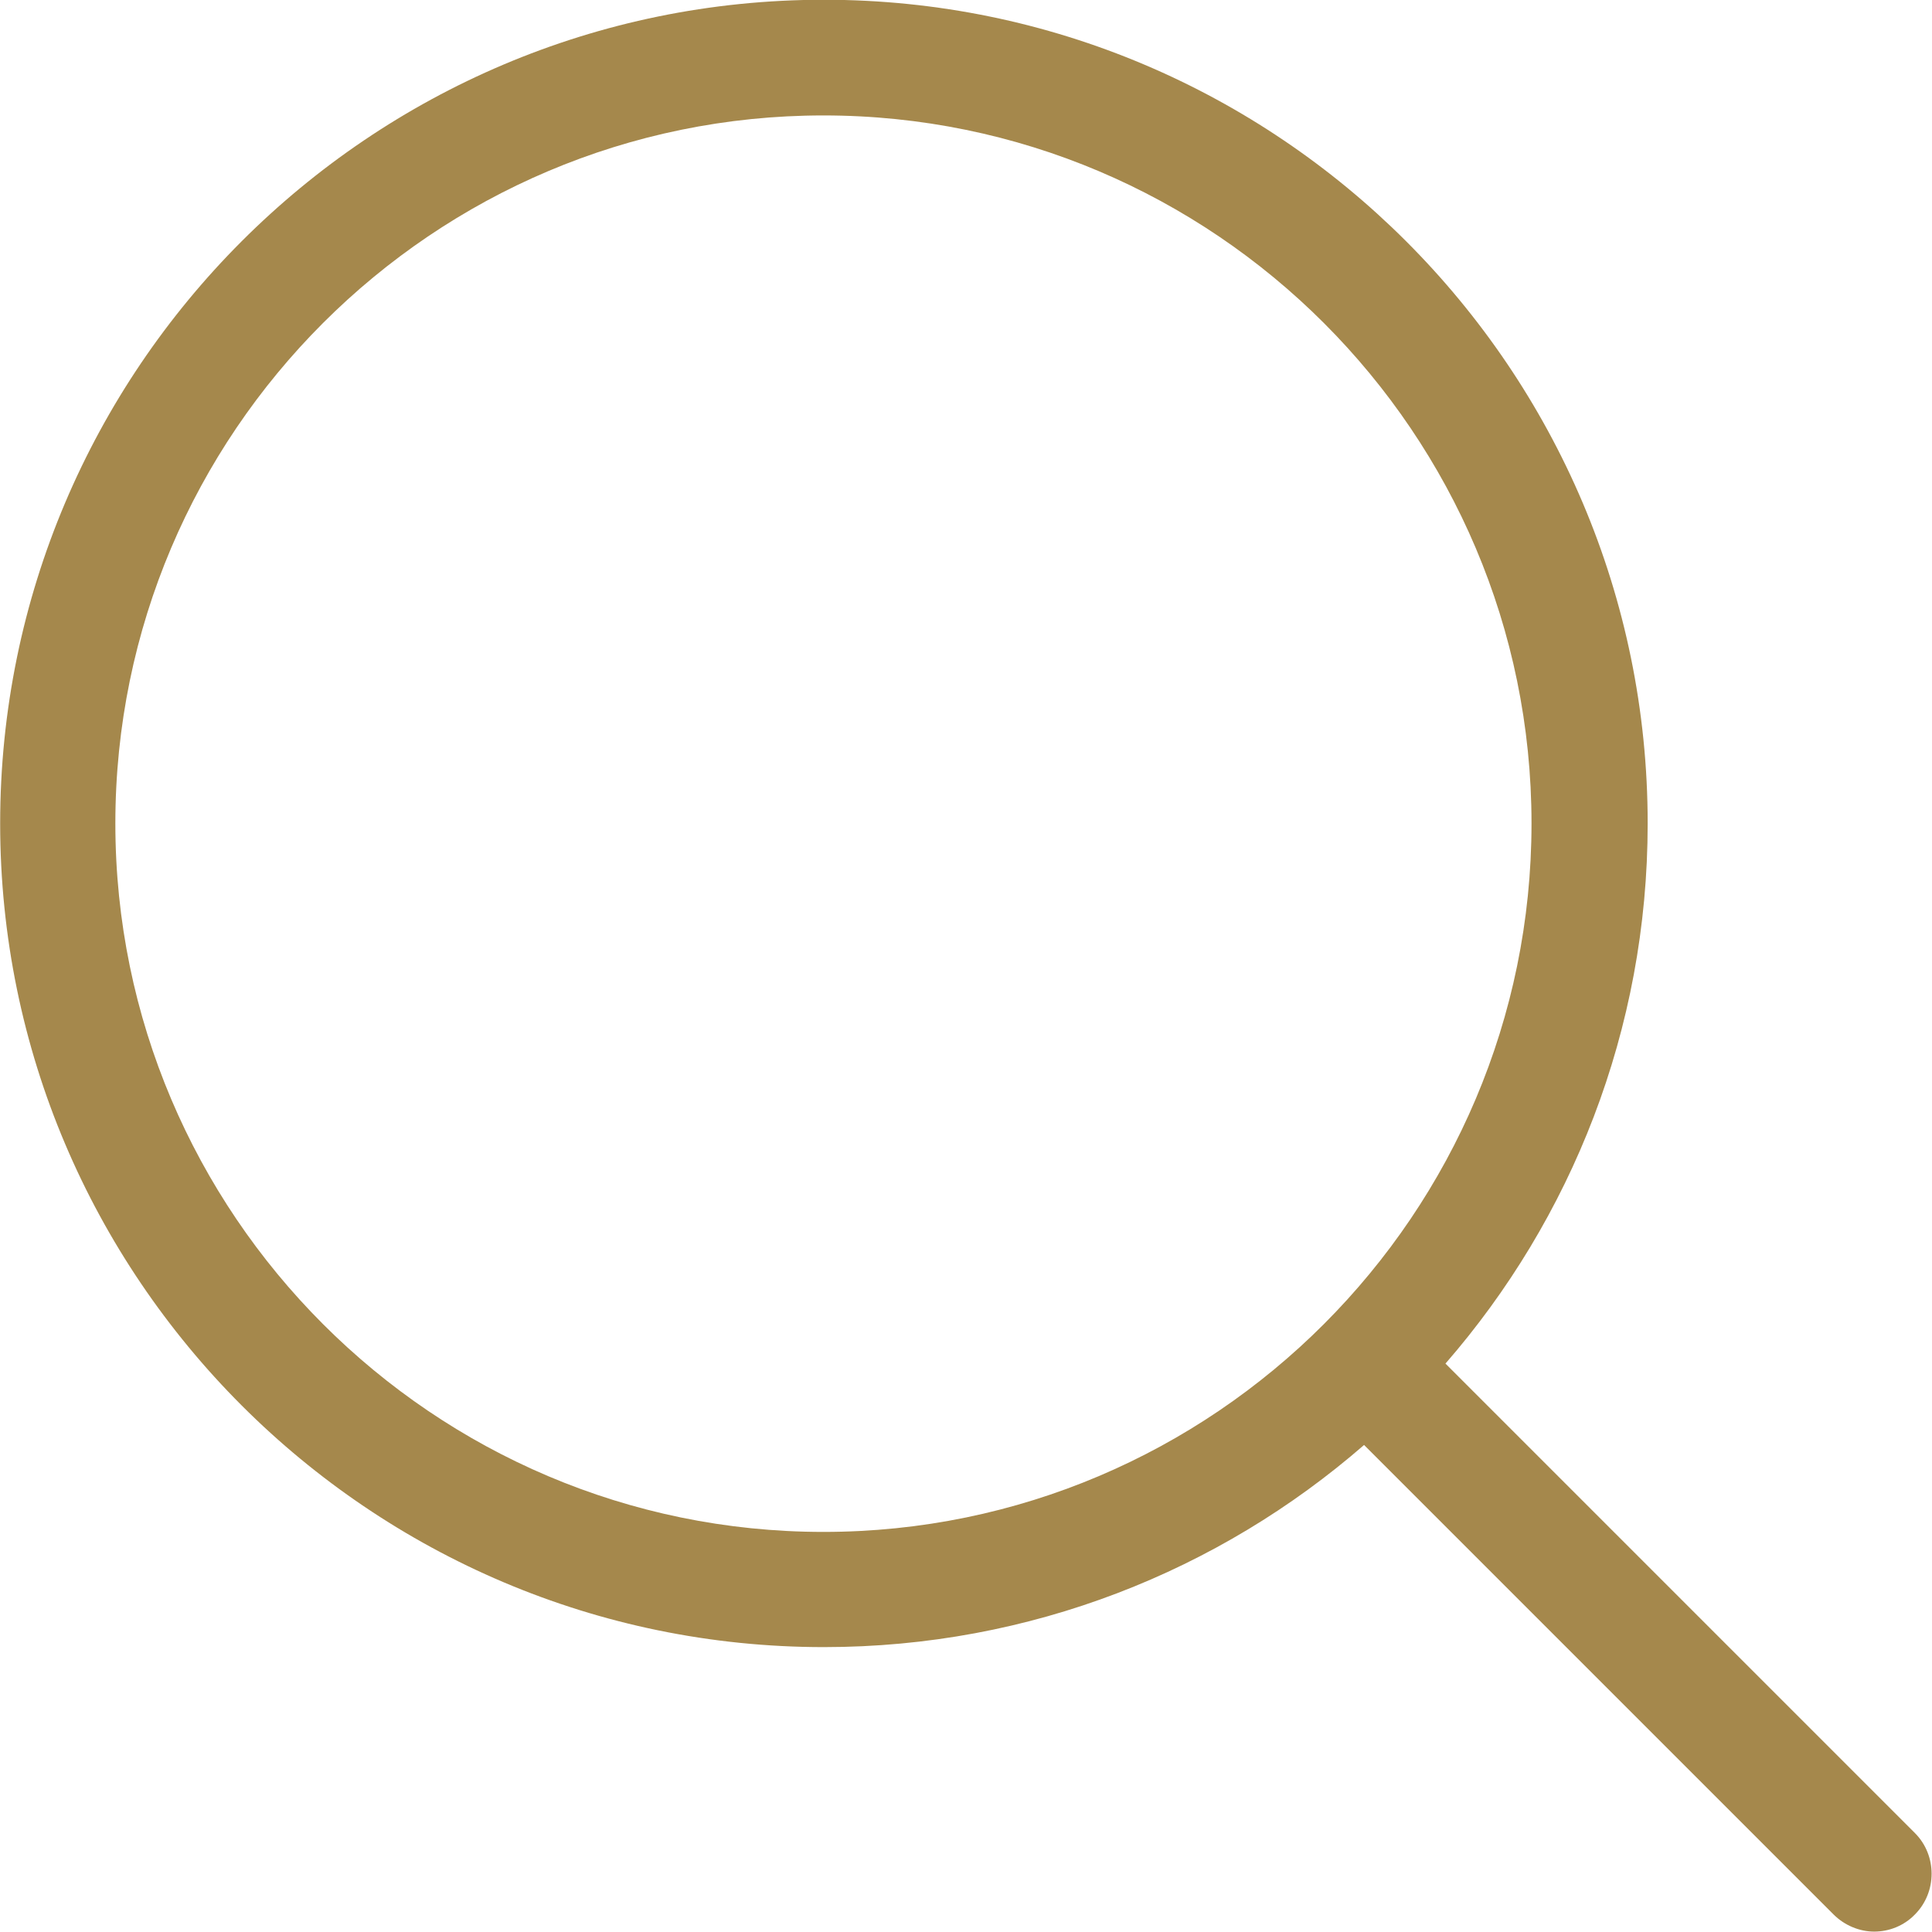 <svg xmlns="http://www.w3.org/2000/svg" xmlns:xlink="http://www.w3.org/1999/xlink" preserveAspectRatio="xMidYMid" width="24" height="24" viewBox="0 0 24 24">
  <defs>
    <style>

      .cls-2 {
        fill: #a5884c;
      }
    </style>
  </defs>
  <path d="M23.788,22.771 C23.788,22.771 17.956,16.939 17.956,16.939 C19.520,15.141 20.468,12.794 20.468,10.229 C20.468,4.584 15.875,-0.003 10.235,-0.003 C4.589,-0.003 0.002,4.589 0.002,10.229 C0.002,15.869 4.594,20.461 10.235,20.461 C12.799,20.461 15.146,19.514 16.945,17.950 C16.945,17.950 22.777,23.782 22.777,23.782 C22.915,23.920 23.102,23.995 23.282,23.995 C23.464,23.995 23.650,23.925 23.788,23.782 C24.064,23.505 24.064,23.047 23.788,22.771 ZM1.433,10.229 C1.433,5.377 5.382,1.434 10.229,1.434 C15.082,1.434 19.025,5.382 19.025,10.229 C19.025,15.077 15.082,19.030 10.229,19.030 C5.382,19.030 1.433,15.082 1.433,10.229 Z" id="path-1" class="cls-2" fill-rule="evenodd"/>
</svg>
